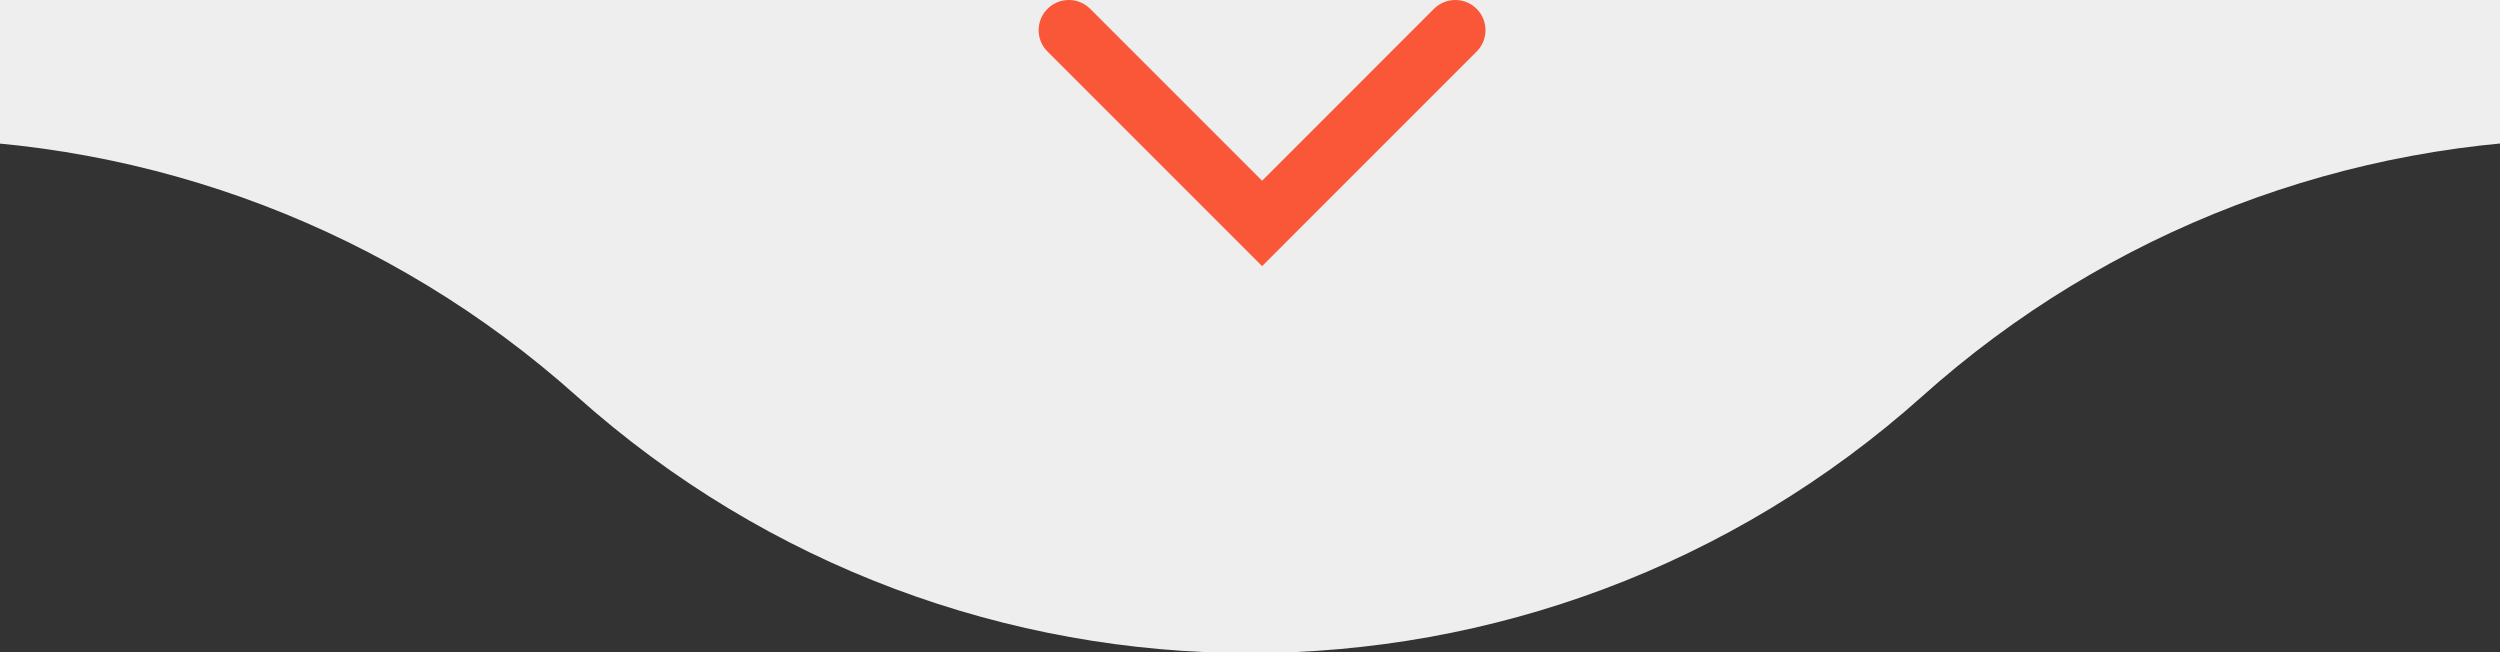 <svg xmlns="http://www.w3.org/2000/svg" width="207" height="54" viewBox="0 0 207 54" fill="none"><rect x="0" y="0" width="207" height="54" fill="#333333" stroke="none"/><g clip-path="url(#clip0_37_4)"><path d="M1207 -84.494C1207 -31.475 1164.02 11.506 1111 11.506H214.908C194.348 11.506 174.509 19.084 159.185 32.791C127.457 61.171 79.467 61.171 47.739 32.791C32.414 19.084 12.576 11.506 -7.984 11.506H-903C-956.019 11.506 -999 -31.475 -999 -84.494V-814C-999 -867.019 -956.019 -910 -903 -910H1111C1164.02 -910 1207 -867.019 1207 -814V-84.494Z" fill="#EEEEEE"></path><path d="M118.732 0.732C119.709 -0.244 121.291 -0.244 122.267 0.732C123.244 1.709 123.244 3.291 122.267 4.267L104.5 22.035L86.732 4.267C85.756 3.291 85.756 1.709 86.732 0.732C87.709 -0.244 89.291 -0.244 90.267 0.732L104.5 14.965L118.732 0.732Z" fill="#F95738"></path></g><defs><clipPath id="clip0_37_4"><rect width="1728" height="7808" fill="white" transform="translate(-760 -1997)"></rect></clipPath></defs></svg>